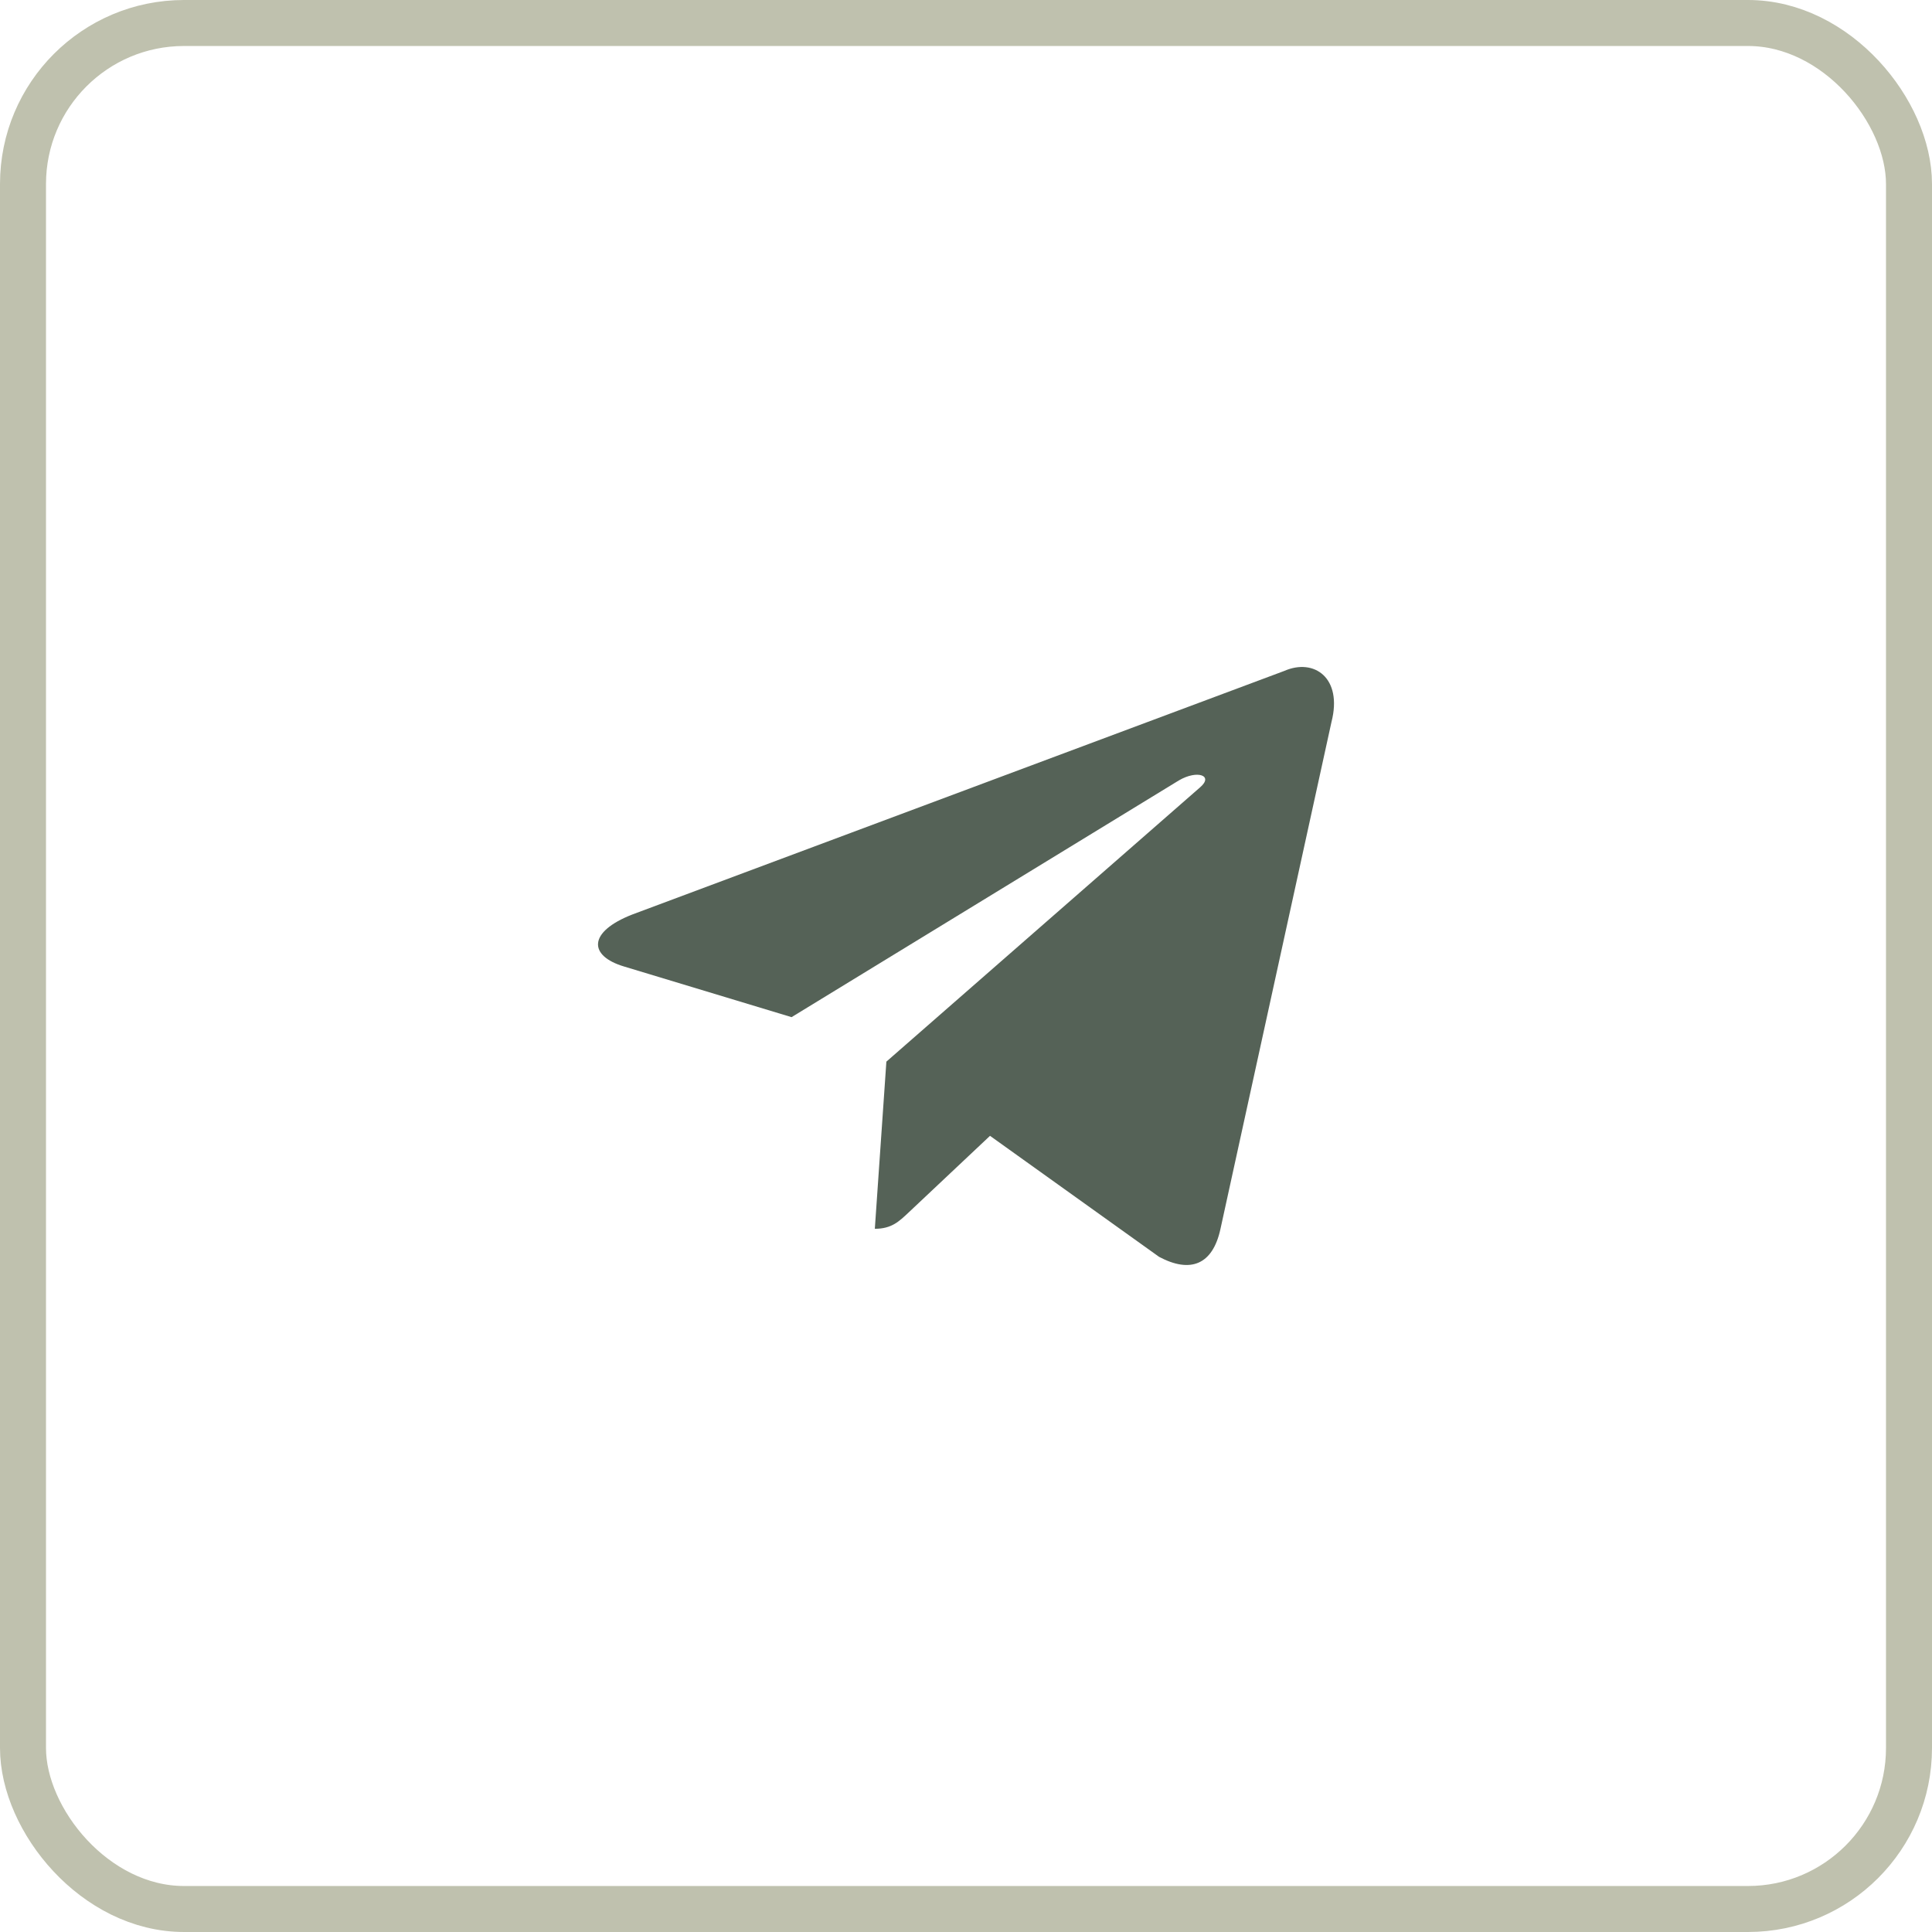 <?xml version="1.0" encoding="UTF-8"?> <svg xmlns="http://www.w3.org/2000/svg" width="42" height="42" viewBox="0 0 42 42" fill="none"><rect x="0.5" y="0.5" width="41" height="41" rx="3.5" stroke="#BFC1AE"></rect><path d="M27.92 14.585L13.747 19.88C12.78 20.257 12.786 20.779 13.57 21.012L17.208 22.112L25.627 16.966C26.026 16.731 26.389 16.858 26.09 17.115L19.269 23.079H19.268L19.269 23.079L19.018 26.713C19.386 26.713 19.548 26.55 19.754 26.357L21.522 24.692L25.198 27.323C25.876 27.684 26.363 27.498 26.532 26.715L28.945 15.696C29.192 14.736 28.567 14.302 27.92 14.585Z" fill="#556257"></path></svg> 